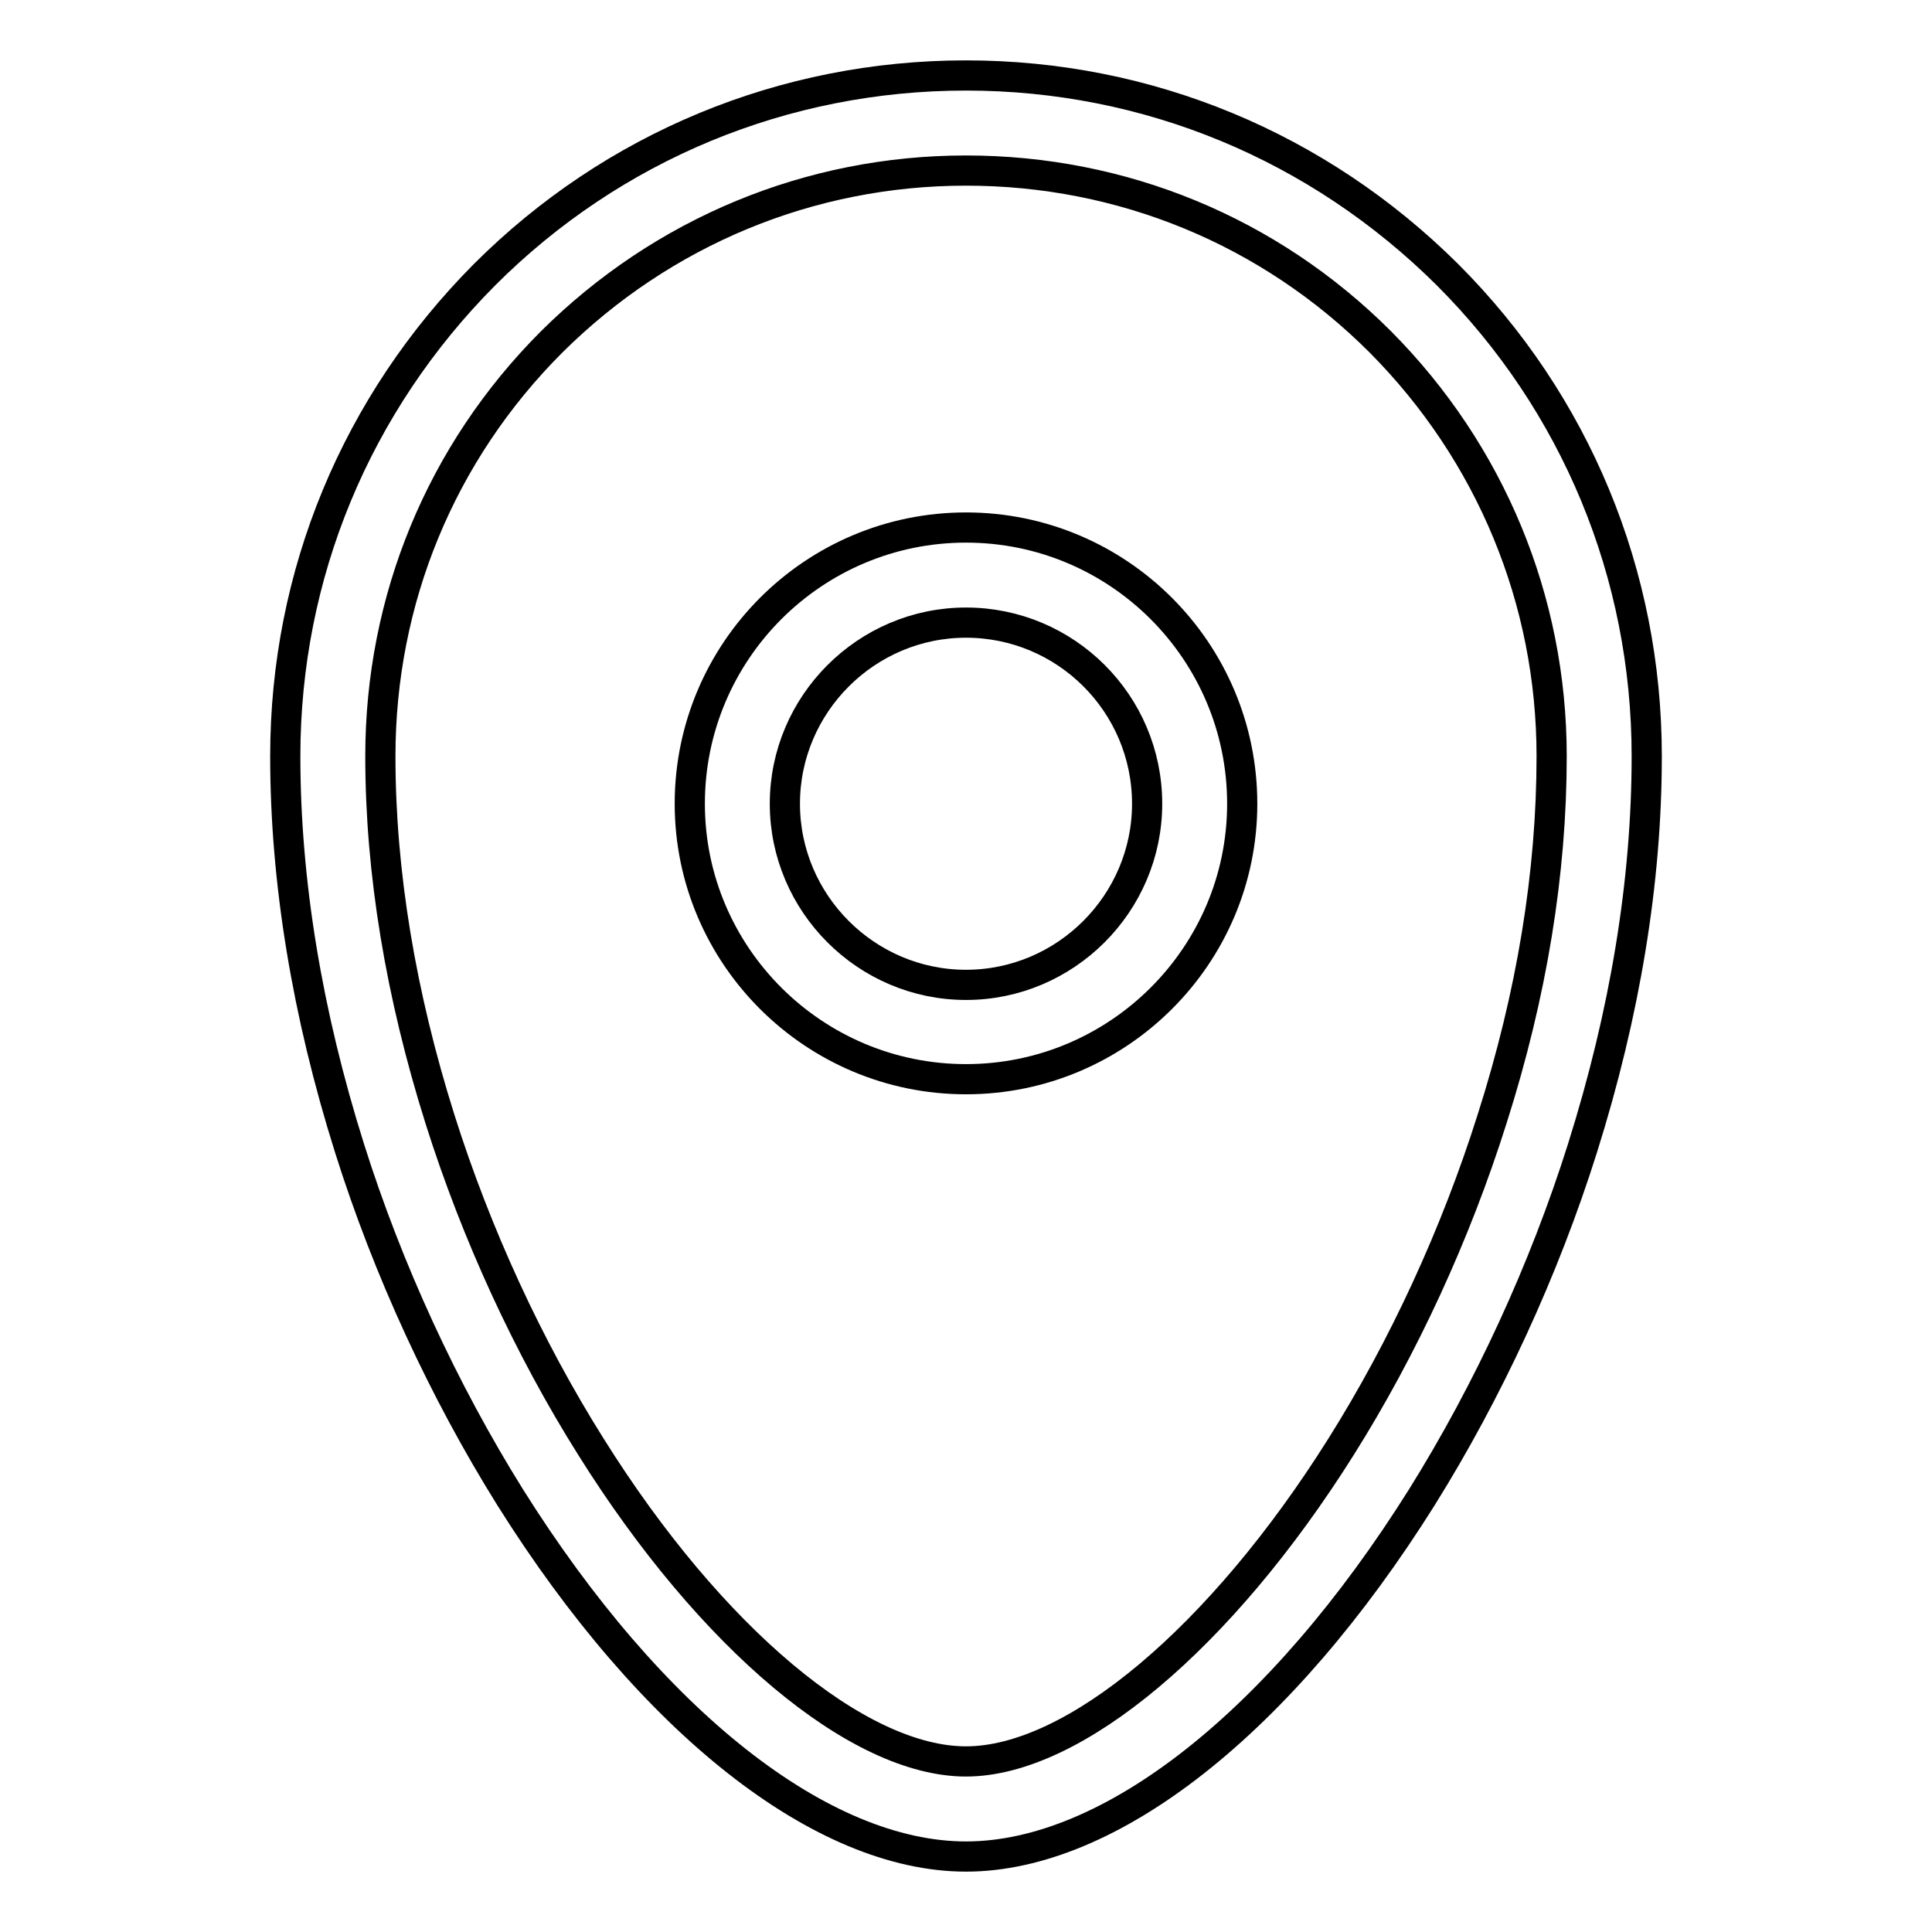 <?xml version="1.0" encoding="utf-8"?>
<!-- Svg Vector Icons : http://www.onlinewebfonts.com/icon -->
<!DOCTYPE svg PUBLIC "-//W3C//DTD SVG 1.1//EN" "http://www.w3.org/Graphics/SVG/1.1/DTD/svg11.dtd">
<svg version="1.1" xmlns="http://www.w3.org/2000/svg" xmlns:xlink="http://www.w3.org/1999/xlink" x="0px" y="0px" viewBox="0 0 256 256" enable-background="new 0 0 256 256" xml:space="preserve">
<g> <path stroke-width="4" fill-opacity="0" stroke="#000000"  d="M128,246c-19.1,0-41.7-17.8-60.4-47.6c-8.8-14.1-16.2-30.1-21.3-46.3c-5.6-17.8-8.5-35.3-8.5-51.9 c0-24.1,9.4-46.7,26.4-63.8c17-17,39.7-26.4,63.8-26.4c24.1,0,46.7,9.4,63.8,26.4c17,17,26.4,39.7,26.4,63.8 c0,16.7-2.9,34.1-8.5,51.9c-5.1,16.2-12.5,32.2-21.3,46.3C169.7,228.2,147.1,246,128,246z M128,22.6c-20.7,0-40.2,8.1-54.9,22.7 C58.4,60,50.4,79.5,50.4,100.2c0,15.4,2.7,31.6,7.9,48.1c4.8,15.2,11.7,30.2,20,43.4c15.9,25.4,35.4,41.7,49.7,41.7 s33.8-16.4,49.7-41.7c8.3-13.2,15.2-28.2,20-43.4c5.3-16.6,7.9-32.7,7.9-48.1c0-20.7-8.1-40.2-22.7-54.9 C168.2,30.6,148.7,22.6,128,22.6z M128,143c-20.2,0-36.6-16.4-36.6-36.5c0-20.2,16.4-36.6,36.6-36.6c20.2,0,36.6,16.4,36.6,36.6 C164.6,126.6,148.2,143,128,143z M128,82.5c-13.2,0-24,10.8-24,24c0,13.2,10.8,24,24,24c13.2,0,24-10.8,24-24 C152,93.2,141.2,82.5,128,82.5z"/></g>
</svg>